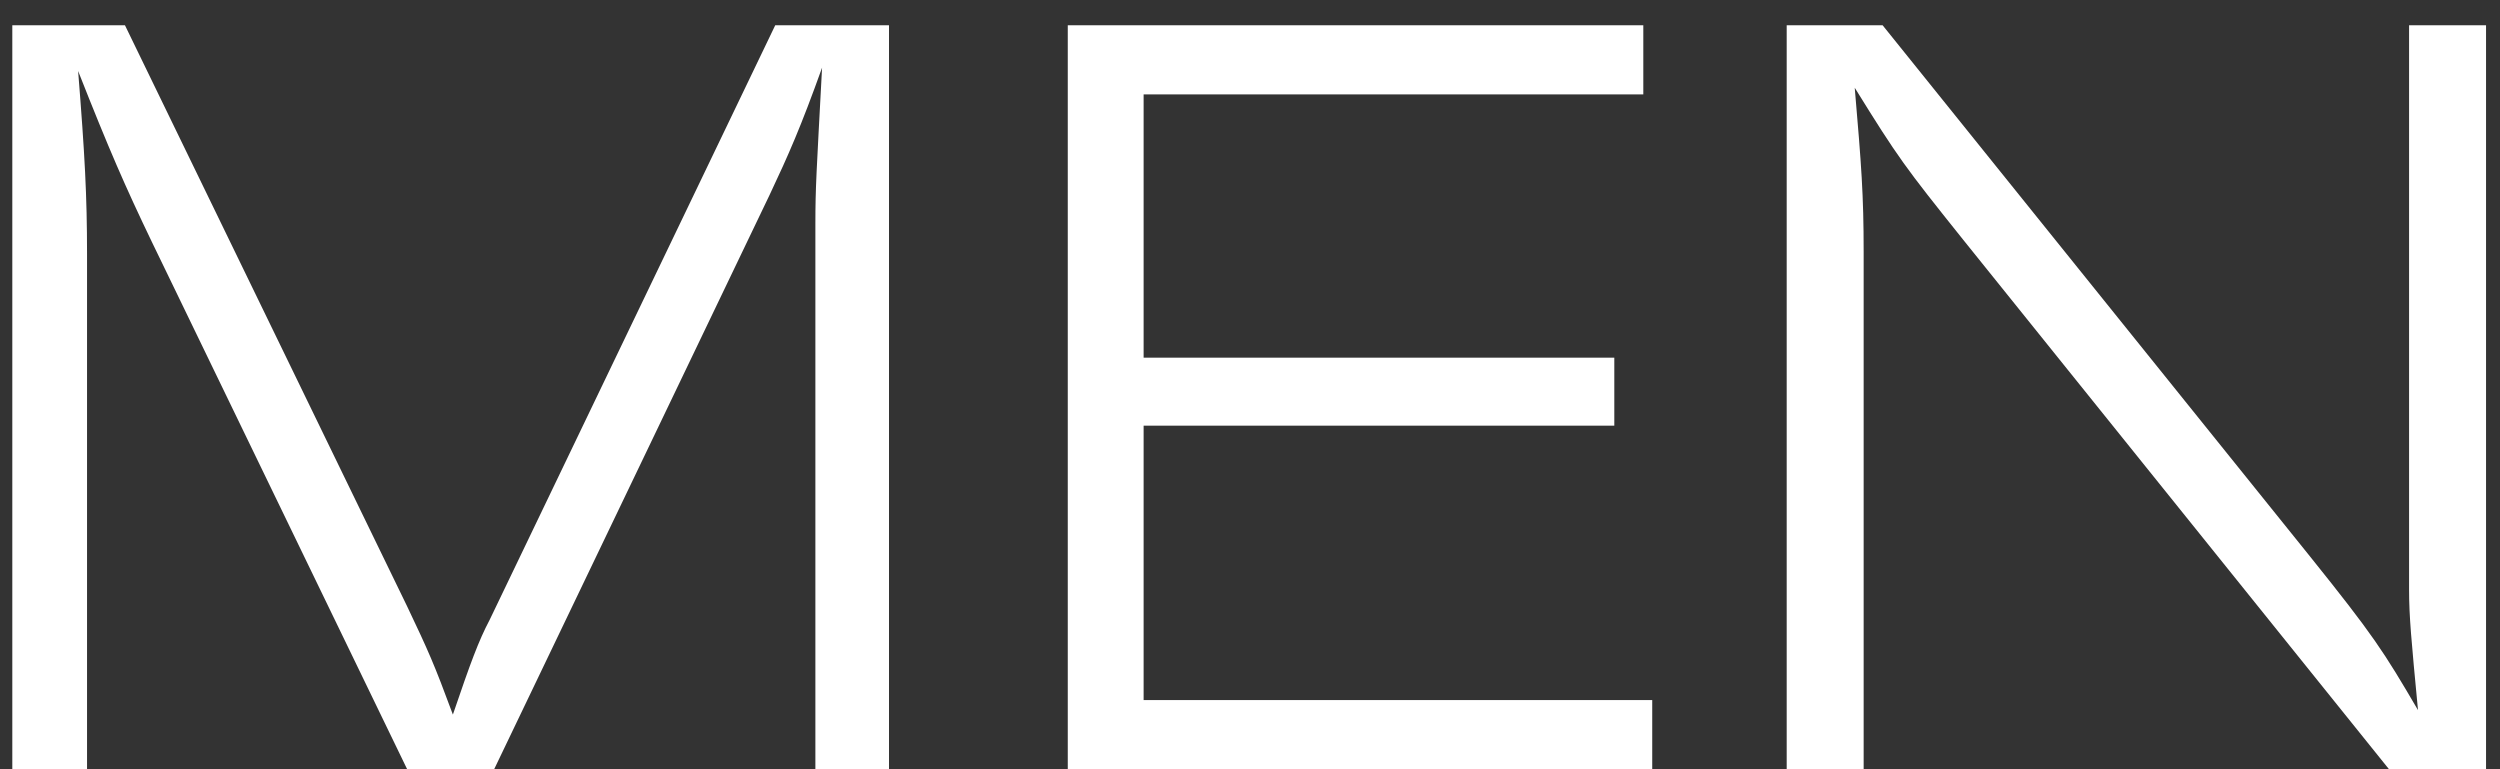 <svg xmlns="http://www.w3.org/2000/svg" fill="none" viewBox="0 0 65 20" height="20" width="65">
<rect x="0" y="0" width="65" height="20" fill="#333333" stroke="none"/>
<path fill="white" d="M23.114 20H21.2V5.819C21.2 4.862 21.229 4.485 21.374 1.759C20.823 3.296 20.504 4.021 20.011 5.065L12.848 20H10.586L3.945 6.283C3.249 4.833 2.843 3.905 2.031 1.846C2.205 4.021 2.263 5.094 2.263 6.602V20H0.32V0.657H3.249L10.586 15.766C11.137 16.926 11.282 17.245 11.775 18.579C12.239 17.216 12.442 16.665 12.732 16.114L20.156 0.657H23.114V20ZM42.958 20H27.762V0.657H42.726V2.455H29.734V9.299H41.972V11.068H29.734V18.202H42.958V20ZM64.637 20H62.114L51.036 6.225C49.528 4.34 49.354 4.108 48.223 2.281C48.397 4.311 48.455 5.065 48.455 6.544V20H46.454V0.657H48.948L60.055 14.461C61.708 16.52 61.969 16.926 62.868 18.463C62.694 16.636 62.636 16.027 62.636 15.331V0.657H64.637V20Z"></path>
</svg>

